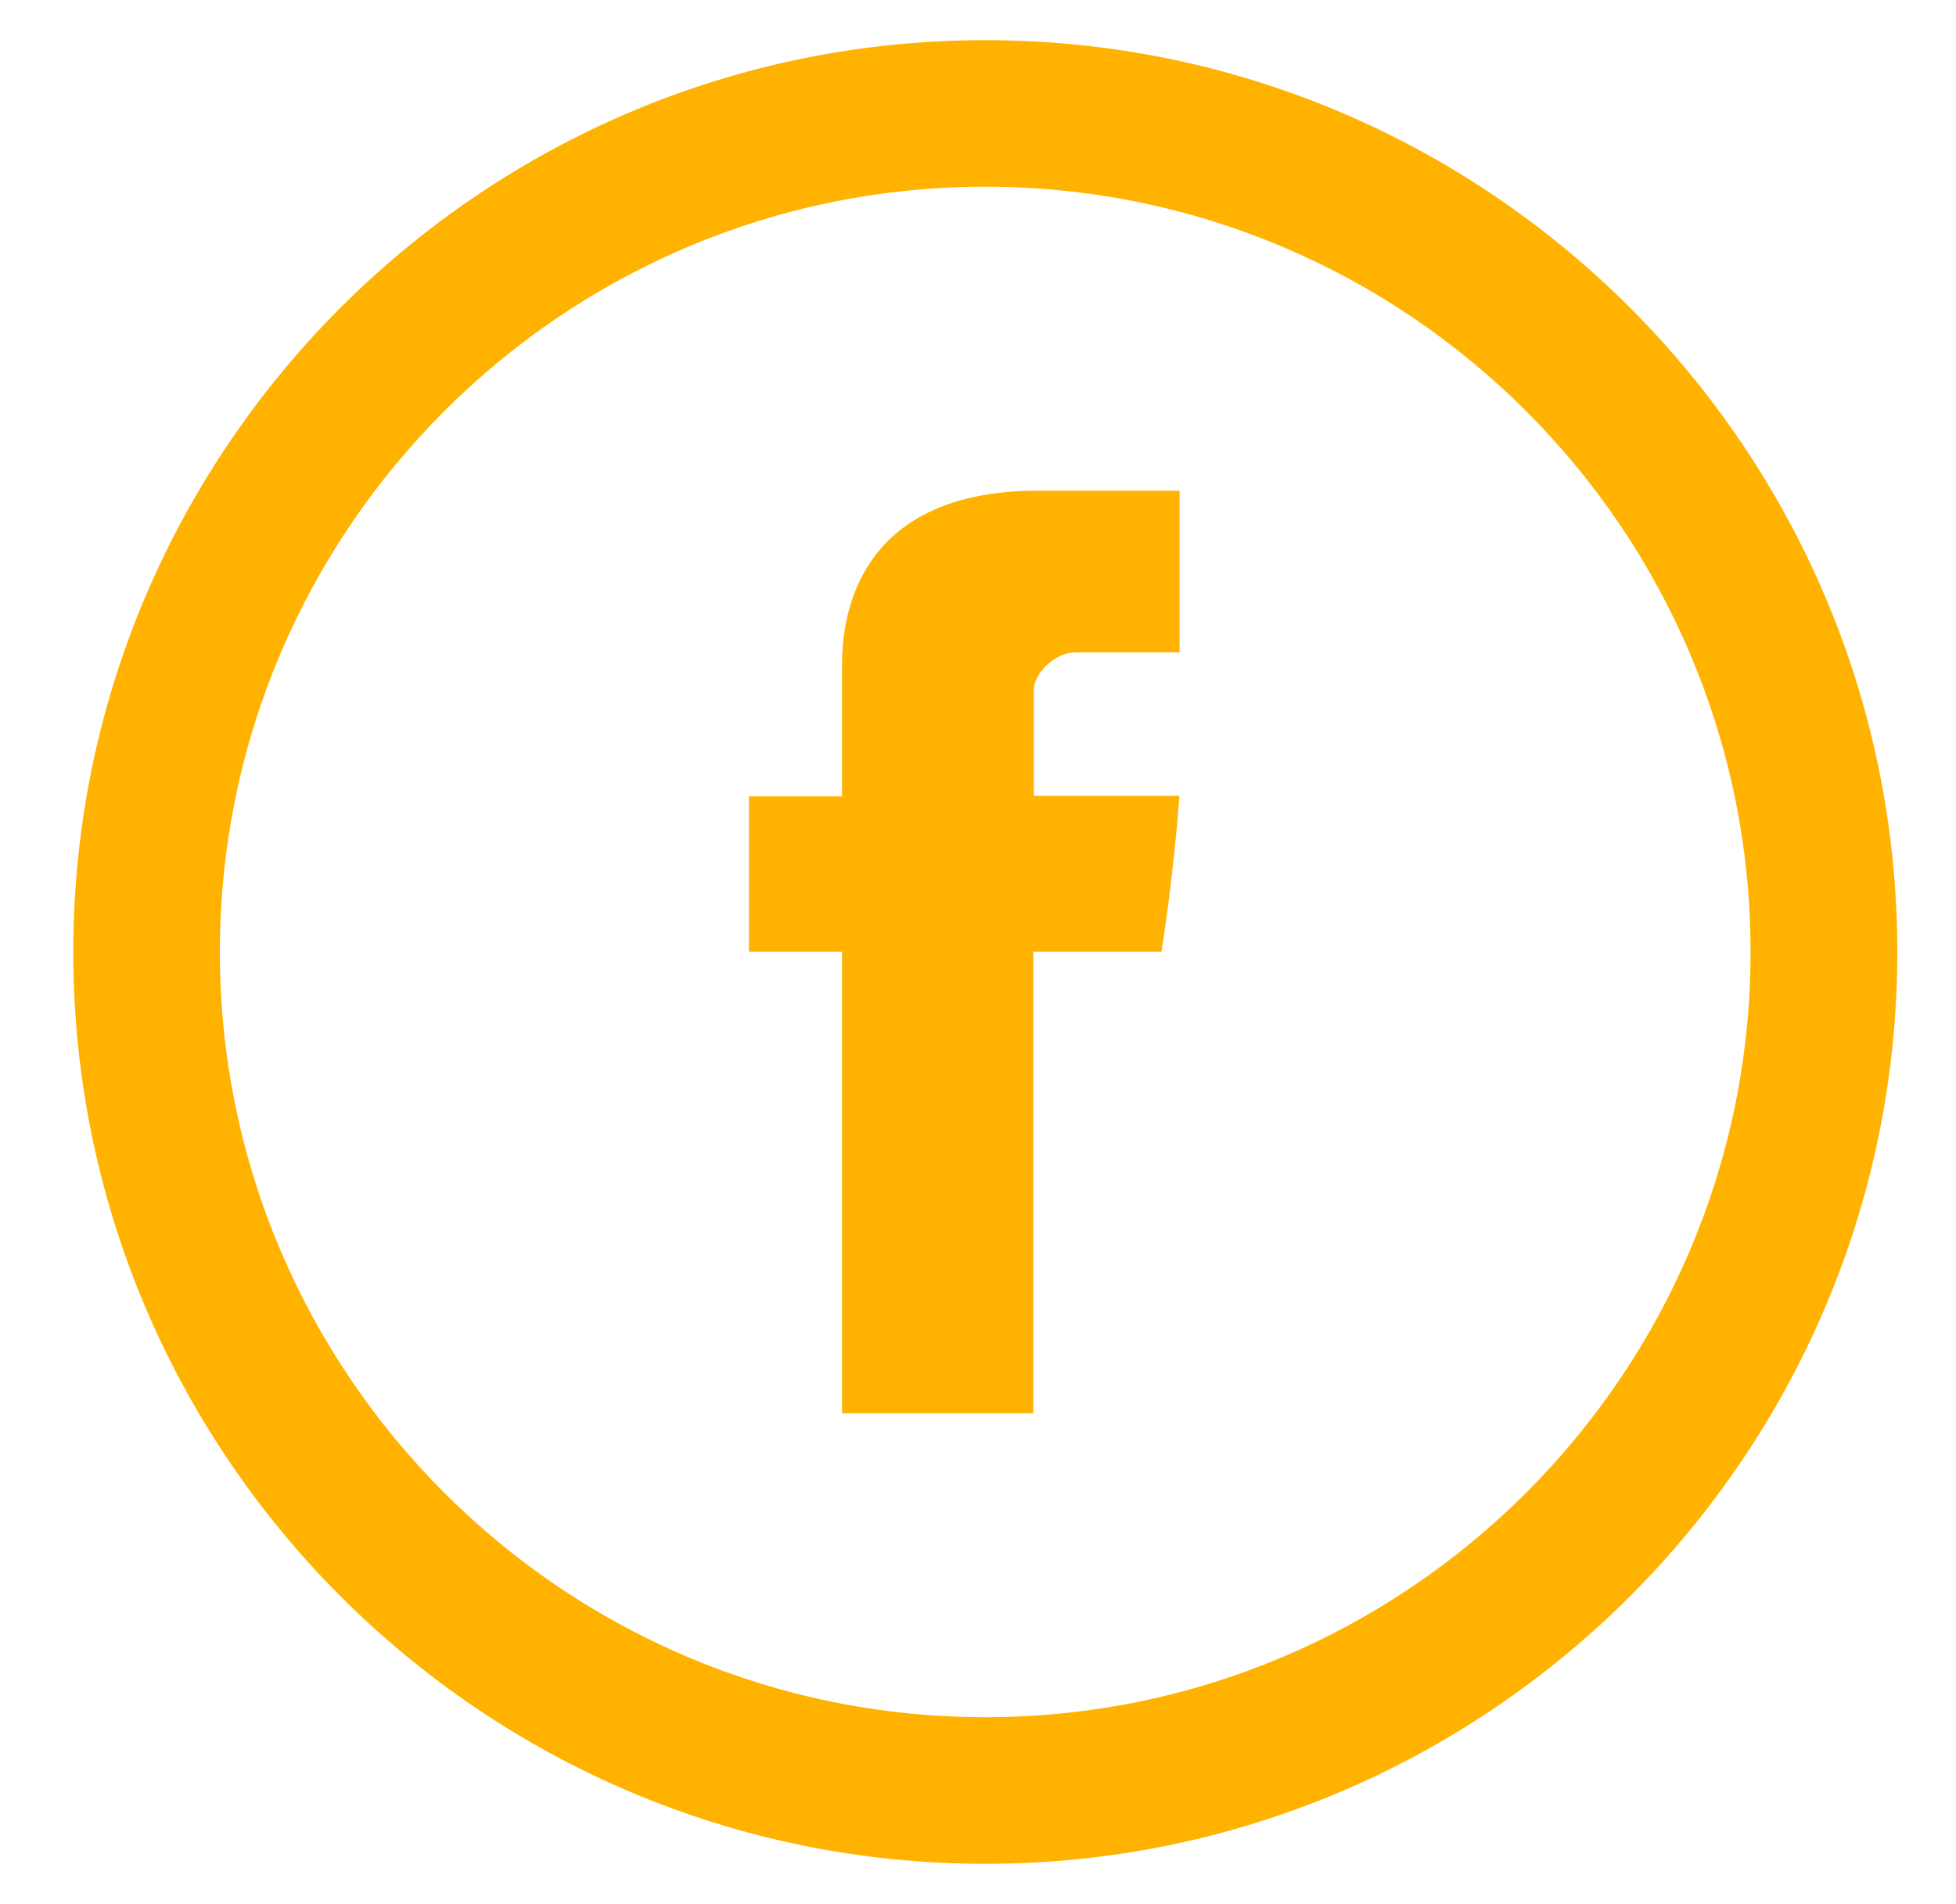 <svg id="Vrstva_1" xmlns="http://www.w3.org/2000/svg" width="26.688" height="25.982" viewBox="0 0 26.688 25.982"><g id="Vrstva_2" fill="#FFB300"><path d="M11.489 9.134v1.733h-1.27v2.121h1.27v6.298h2.609v-6.298h1.749s.165-1.017.245-2.128h-1.986V9.411c0-.218.286-.508.567-.508h1.421V6.696h-1.932c-2.737 0-2.673 2.121-2.673 2.438z"/><path d="M13.443 25.435C6.582 25.435 1 19.853 1 12.991S6.582.548 13.443.548 25.887 6.13 25.887 12.991s-5.582 12.444-12.444 12.444zm0-22.887C7.685 2.548 3 7.232 3 12.991s4.685 10.443 10.442 10.443c5.759 0 10.443-4.686 10.443-10.443S19.202 2.548 13.443 2.548z"/></g></svg>